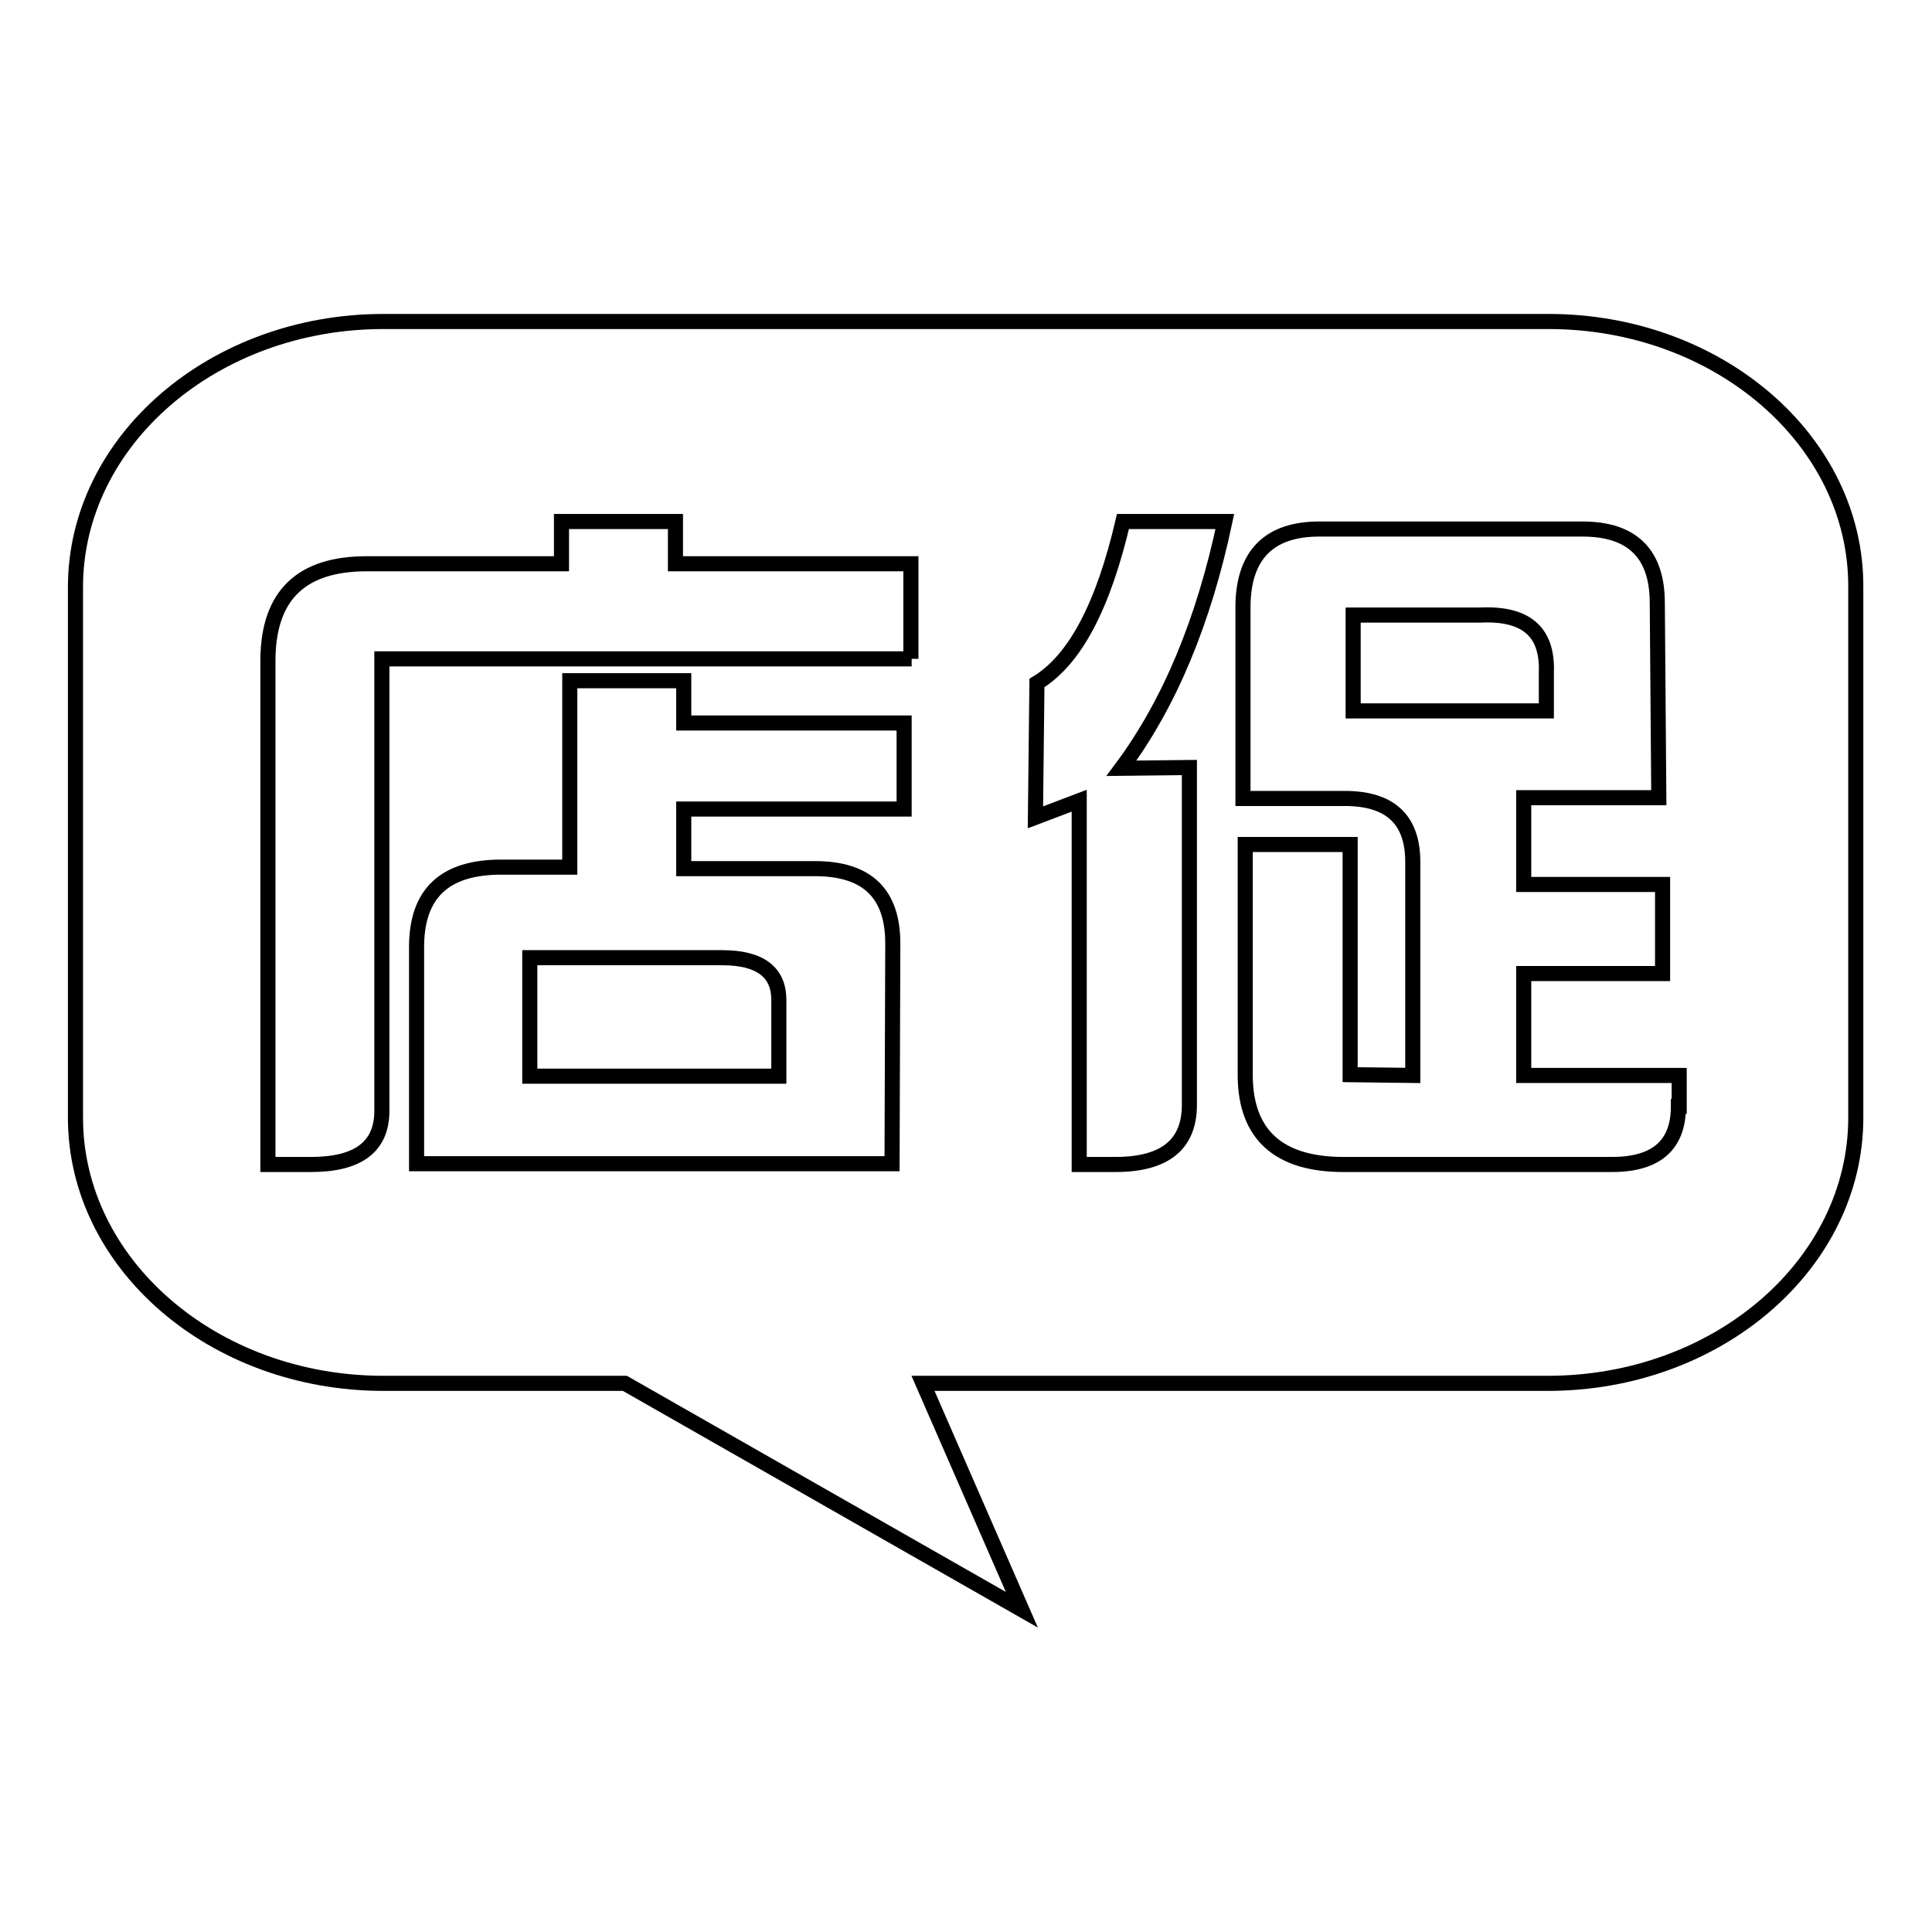 <?xml version="1.0" encoding="utf-8"?>
<!-- Svg Vector Icons : http://www.onlinewebfonts.com/icon -->
<!DOCTYPE svg PUBLIC "-//W3C//DTD SVG 1.1//EN" "http://www.w3.org/Graphics/SVG/1.1/DTD/svg11.dtd">
<svg version="1.1" xmlns="http://www.w3.org/2000/svg" xmlns:xlink="http://www.w3.org/1999/xlink" x="0px" y="0px" viewBox="0 0 256 256" enable-background="new 0 0 256 256" xml:space="preserve">
<g> <path stroke-width="2" fill-opacity="0" stroke="#000000"  d="M204.9,89.1c0.2-5.4-2.7-7.9-8.8-7.6h-16.8v12.7h25.6V89.1z M205.2,42.6H50.8C28.3,42.6,10,58.4,10,77.8 v70.3c0,19.4,18.3,35.2,40.8,35.2h32l52.6,30l-13.1-30h82.8c22.5,0,40.8-15.8,40.8-35.2V77.8C246,58.4,227.7,42.6,205.2,42.6z  M119.8,107.2H90.6v7.9h12.6h4.8c6.9,0,10.3,3.3,10.3,9.9l-0.1,29.2h-63v-6v-5.8v-17.2c0.1-6.9,3.8-10.3,11.2-10.3h9.1V90.2h15.1 v5.6h29.2V107.2z M120.8,87.3H50.6v60.1c-0.1,4.6-3.2,6.9-9.4,6.9h-5.7v-67c0.1-8.4,4.4-12.6,13.1-12.6h25.8v-5.6h15.1v5.6h31.2 V87.3z M157.6,101.7v44.7c0,5.3-3.3,7.9-9.8,7.9H143v-48.2l-5.8,2.2l0.2-17.8c5.1-3.1,8.8-10.3,11.4-21.4h13.5 c-2.8,13.2-7.3,24.1-13.7,32.7L157.6,101.7z M222.4,146.6c0,5.1-2.9,7.7-8.8,7.7H178c-8.5,0-12.9-3.9-13-11.6v-30.8h13.9v24v6.5 l8.3,0.1v-28.3c0-5.6-3-8.4-9-8.4h-13.5V100v-5.7V80.2c0.1-6.7,3.5-10.1,10.1-10.1h30.2h4.7c6.6,0,9.9,3.3,9.9,9.8l0.2,25.8h-8.7 h-9.2v11.5h18.4V129h-18.4v13.5h20.6V146.6z M70.2,142.6h33v-10.1c0-3.7-2.5-5.6-7.5-5.6H70.2L70.2,142.6L70.2,142.6z"/></g>
</svg>